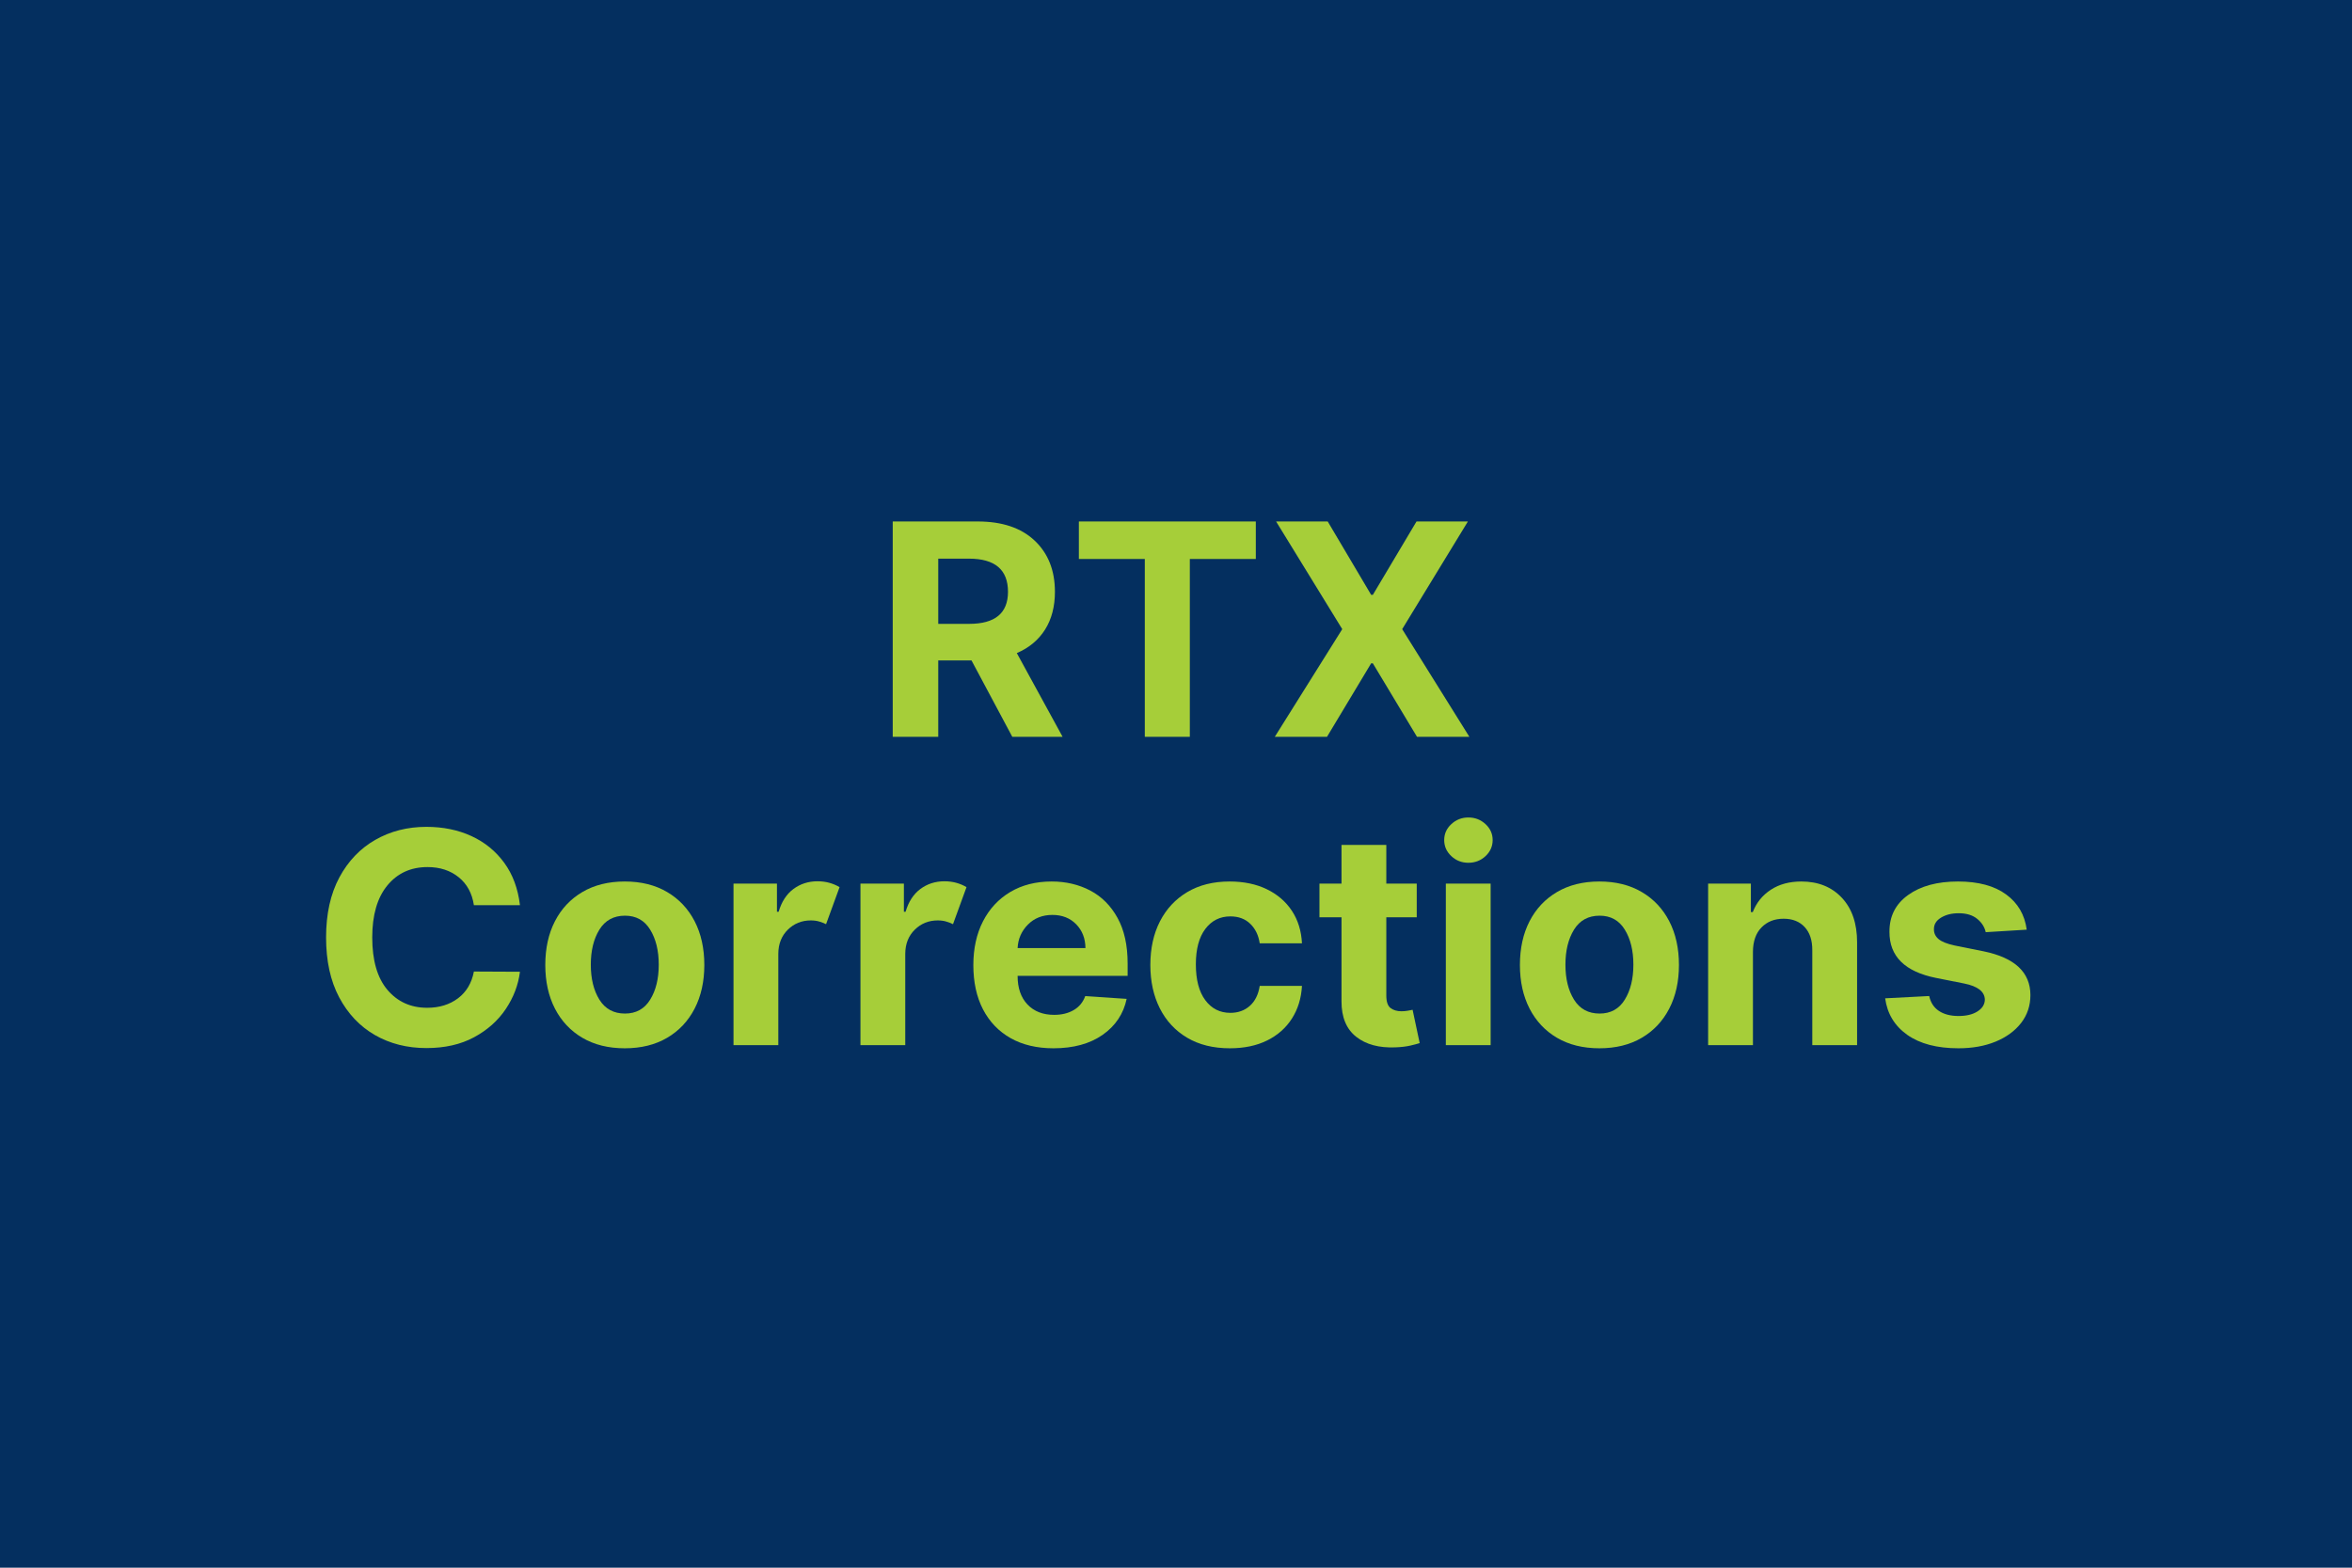 <svg xmlns="http://www.w3.org/2000/svg" xmlns:xlink="http://www.w3.org/1999/xlink" width="900" zoomAndPan="magnify" viewBox="0 0 675 450" height="600" preserveAspectRatio="xMidYMid meet" version="1.2"><defs/><g id="9824d9eaf6"><rect x="0" width="675" y="0" height="450" style="fill:#ffffff;fill-opacity:1;stroke:none;"/><rect x="0" width="675" y="0" height="450" style="fill:#042f5f;fill-opacity:1;stroke:none;"/><g style="fill:#a6ce39;fill-opacity:1;"><g transform="translate(250.83, 211.5)"><path style="stroke:none" d="M 5.375 0 L 5.375 -61.812 L 29.766 -61.812 C 36.785 -61.812 42.234 -59.977 46.109 -56.312 C 49.984 -52.656 51.922 -47.758 51.922 -41.625 C 51.922 -37.395 50.977 -33.781 49.094 -30.781 C 47.207 -27.789 44.504 -25.539 40.984 -24.031 L 54.125 0 L 39.688 0 L 27.984 -21.922 L 18.438 -21.922 L 18.438 0 Z M 18.438 -32.422 L 27.312 -32.422 C 34.738 -32.422 38.453 -35.488 38.453 -41.625 C 38.453 -47.969 34.719 -51.141 27.25 -51.141 L 18.438 -51.141 Z M 18.438 -32.422 "/></g></g><g style="fill:#a6ce39;fill-opacity:1;"><g transform="translate(306.609, 211.5)"><path style="stroke:none" d="M 3.016 -51.047 L 3.016 -61.812 L 53.797 -61.812 L 53.797 -51.047 L 34.859 -51.047 L 34.859 0 L 21.938 0 L 21.938 -51.047 Z M 3.016 -51.047 "/></g></g><g style="fill:#a6ce39;fill-opacity:1;"><g transform="translate(363.414, 211.5)"><path style="stroke:none" d="M 17.625 -61.812 L 30.094 -40.75 L 30.578 -40.75 L 43.109 -61.812 L 57.859 -61.812 L 39 -30.906 L 58.281 0 L 43.25 0 L 30.578 -21.094 L 30.094 -21.094 L 17.422 0 L 2.438 0 L 21.797 -30.906 L 2.812 -61.812 Z M 17.625 -61.812 "/></g></g><g style="fill:#a6ce39;fill-opacity:1;"><g transform="translate(89.299, 300)"><path style="stroke:none" d="M 59.922 -40.172 L 46.703 -40.172 C 46.191 -43.578 44.738 -46.25 42.344 -48.188 C 39.945 -50.133 36.961 -51.109 33.391 -51.109 C 28.598 -51.109 24.754 -49.348 21.859 -45.828 C 18.973 -42.316 17.531 -37.344 17.531 -30.906 C 17.531 -24.312 18.984 -19.297 21.891 -15.859 C 24.805 -12.43 28.609 -10.719 33.297 -10.719 C 36.773 -10.719 39.723 -11.625 42.141 -13.438 C 44.555 -15.258 46.078 -17.82 46.703 -21.125 L 59.922 -21.062 C 59.453 -17.281 58.098 -13.719 55.859 -10.375 C 53.629 -7.039 50.598 -4.336 46.766 -2.266 C 42.93 -0.191 38.367 0.844 33.078 0.844 C 27.566 0.844 22.641 -0.398 18.297 -2.891 C 13.961 -5.391 10.539 -9.004 8.031 -13.734 C 5.531 -18.461 4.281 -24.188 4.281 -30.906 C 4.281 -37.645 5.547 -43.379 8.078 -48.109 C 10.617 -52.836 14.062 -56.441 18.406 -58.922 C 22.758 -61.41 27.648 -62.656 33.078 -62.656 C 37.848 -62.656 42.148 -61.773 45.984 -60.016 C 49.816 -58.254 52.957 -55.695 55.406 -52.344 C 57.852 -49 59.359 -44.941 59.922 -40.172 Z M 59.922 -40.172 "/></g></g><g style="fill:#a6ce39;fill-opacity:1;"><g transform="translate(153.227, 300)"><path style="stroke:none" d="M 26.078 0.906 C 21.391 0.906 17.336 -0.094 13.922 -2.094 C 10.516 -4.094 7.883 -6.891 6.031 -10.484 C 4.188 -14.078 3.266 -18.25 3.266 -23 C 3.266 -27.789 4.188 -31.977 6.031 -35.562 C 7.883 -39.156 10.516 -41.953 13.922 -43.953 C 17.336 -45.961 21.391 -46.969 26.078 -46.969 C 30.766 -46.969 34.812 -45.961 38.219 -43.953 C 41.633 -41.953 44.27 -39.156 46.125 -35.562 C 47.977 -31.977 48.906 -27.789 48.906 -23 C 48.906 -18.25 47.977 -14.078 46.125 -10.484 C 44.27 -6.891 41.633 -4.094 38.219 -2.094 C 34.812 -0.094 30.766 0.906 26.078 0.906 Z M 26.141 -9.062 C 29.316 -9.062 31.723 -10.391 33.359 -13.047 C 35.004 -15.703 35.828 -19.051 35.828 -23.094 C 35.828 -27.133 35.004 -30.488 33.359 -33.156 C 31.723 -35.82 29.316 -37.156 26.141 -37.156 C 22.898 -37.156 20.453 -35.82 18.797 -33.156 C 17.148 -30.488 16.328 -27.133 16.328 -23.094 C 16.328 -19.051 17.148 -15.703 18.797 -13.047 C 20.453 -10.391 22.898 -9.062 26.141 -9.062 Z M 26.141 -9.062 "/></g></g><g style="fill:#a6ce39;fill-opacity:1;"><g transform="translate(205.384, 300)"><path style="stroke:none" d="M 5.125 0 L 5.125 -46.359 L 17.594 -46.359 L 17.594 -38.281 L 18.078 -38.281 C 18.922 -41.156 20.332 -43.332 22.312 -44.812 C 24.301 -46.289 26.602 -47.031 29.219 -47.031 C 30.469 -47.031 31.625 -46.879 32.688 -46.578 C 33.758 -46.273 34.719 -45.863 35.562 -45.344 L 31.688 -34.719 C 31.082 -35.02 30.422 -35.273 29.703 -35.484 C 28.992 -35.691 28.195 -35.797 27.312 -35.797 C 24.719 -35.797 22.52 -34.91 20.719 -33.141 C 18.914 -31.367 18.004 -29.066 17.984 -26.234 L 17.984 0 Z M 5.125 0 "/></g></g><g style="fill:#a6ce39;fill-opacity:1;"><g transform="translate(241.815, 300)"><path style="stroke:none" d="M 5.125 0 L 5.125 -46.359 L 17.594 -46.359 L 17.594 -38.281 L 18.078 -38.281 C 18.922 -41.156 20.332 -43.332 22.312 -44.812 C 24.301 -46.289 26.602 -47.031 29.219 -47.031 C 30.469 -47.031 31.625 -46.879 32.688 -46.578 C 33.758 -46.273 34.719 -45.863 35.562 -45.344 L 31.688 -34.719 C 31.082 -35.02 30.422 -35.273 29.703 -35.484 C 28.992 -35.691 28.195 -35.797 27.312 -35.797 C 24.719 -35.797 22.52 -34.91 20.719 -33.141 C 18.914 -31.367 18.004 -29.066 17.984 -26.234 L 17.984 0 Z M 5.125 0 "/></g></g><g style="fill:#a6ce39;fill-opacity:1;"><g transform="translate(276.073, 300)"><path style="stroke:none" d="M 26.266 0.906 C 21.516 0.906 17.414 -0.062 13.969 -2 C 10.531 -3.945 7.883 -6.707 6.031 -10.281 C 4.188 -13.852 3.266 -18.082 3.266 -22.969 C 3.266 -27.738 4.188 -31.926 6.031 -35.531 C 7.883 -39.133 10.492 -41.941 13.859 -43.953 C 17.234 -45.961 21.195 -46.969 25.75 -46.969 C 29.832 -46.969 33.52 -46.102 36.812 -44.375 C 40.102 -42.645 42.711 -40.031 44.641 -36.531 C 46.578 -33.039 47.547 -28.672 47.547 -23.422 L 47.547 -19.891 L 15.969 -19.891 L 15.969 -19.859 C 15.969 -16.398 16.91 -13.672 18.797 -11.672 C 20.691 -9.68 23.25 -8.688 26.469 -8.688 C 28.625 -8.688 30.484 -9.141 32.047 -10.047 C 33.617 -10.953 34.727 -12.289 35.375 -14.062 L 47.266 -13.281 C 46.359 -8.977 44.062 -5.535 40.375 -2.953 C 36.695 -0.379 31.992 0.906 26.266 0.906 Z M 15.969 -27.859 L 35.438 -27.859 C 35.414 -30.617 34.531 -32.895 32.781 -34.688 C 31.031 -36.477 28.754 -37.375 25.953 -37.375 C 23.098 -37.375 20.754 -36.445 18.922 -34.594 C 17.086 -32.738 16.102 -30.492 15.969 -27.859 Z M 15.969 -27.859 "/></g></g><g style="fill:#a6ce39;fill-opacity:1;"><g transform="translate(326.871, 300)"><path style="stroke:none" d="M 26.078 0.906 C 21.328 0.906 17.242 -0.102 13.828 -2.125 C 10.422 -4.145 7.805 -6.957 5.984 -10.562 C 4.172 -14.164 3.266 -18.312 3.266 -23 C 3.266 -27.75 4.18 -31.922 6.016 -35.516 C 7.859 -39.109 10.477 -41.914 13.875 -43.938 C 17.281 -45.957 21.328 -46.969 26.016 -46.969 C 30.066 -46.969 33.613 -46.234 36.656 -44.766 C 39.707 -43.297 42.113 -41.234 43.875 -38.578 C 45.633 -35.922 46.602 -32.801 46.781 -29.219 L 34.656 -29.219 C 34.312 -31.531 33.41 -33.395 31.953 -34.812 C 30.492 -36.238 28.586 -36.953 26.234 -36.953 C 23.254 -36.953 20.859 -35.754 19.047 -33.359 C 17.234 -30.961 16.328 -27.57 16.328 -23.188 C 16.328 -18.758 17.227 -15.332 19.031 -12.906 C 20.832 -10.477 23.234 -9.266 26.234 -9.266 C 28.441 -9.266 30.301 -9.93 31.812 -11.266 C 33.32 -12.609 34.27 -14.52 34.656 -17 L 46.781 -17 C 46.582 -13.457 45.625 -10.336 43.906 -7.641 C 42.188 -4.941 39.816 -2.844 36.797 -1.344 C 33.773 0.156 30.203 0.906 26.078 0.906 Z M 26.078 0.906 "/></g></g><g style="fill:#a6ce39;fill-opacity:1;"><g transform="translate(376.795, 300)"><path style="stroke:none" d="M 29.797 -46.359 L 29.797 -36.703 L 21.062 -36.703 L 21.062 -14.25 C 21.062 -12.477 21.461 -11.281 22.266 -10.656 C 23.078 -10.031 24.129 -9.719 25.422 -9.719 C 26.023 -9.719 26.625 -9.77 27.219 -9.875 C 27.82 -9.988 28.285 -10.078 28.609 -10.141 L 30.641 -0.578 C 29.992 -0.367 29.086 -0.129 27.922 0.141 C 26.754 0.41 25.336 0.578 23.672 0.641 C 18.992 0.836 15.242 -0.172 12.422 -2.391 C 9.598 -4.617 8.191 -8.008 8.203 -12.562 L 8.203 -36.703 L 1.875 -36.703 L 1.875 -46.359 L 8.203 -46.359 L 8.203 -57.469 L 21.062 -57.469 L 21.062 -46.359 Z M 29.797 -46.359 "/></g></g><g style="fill:#a6ce39;fill-opacity:1;"><g transform="translate(409.815, 300)"><path style="stroke:none" d="M 5.125 0 L 5.125 -46.359 L 17.984 -46.359 L 17.984 0 Z M 11.594 -52.344 C 9.695 -52.344 8.066 -52.977 6.703 -54.25 C 5.336 -55.531 4.656 -57.066 4.656 -58.859 C 4.656 -60.648 5.336 -62.176 6.703 -63.438 C 8.066 -64.707 9.695 -65.344 11.594 -65.344 C 13.508 -65.344 15.148 -64.707 16.516 -63.438 C 17.879 -62.176 18.562 -60.648 18.562 -58.859 C 18.562 -57.066 17.879 -55.531 16.516 -54.25 C 15.148 -52.977 13.508 -52.344 11.594 -52.344 Z M 11.594 -52.344 "/></g></g><g style="fill:#a6ce39;fill-opacity:1;"><g transform="translate(432.935, 300)"><path style="stroke:none" d="M 26.078 0.906 C 21.391 0.906 17.336 -0.094 13.922 -2.094 C 10.516 -4.094 7.883 -6.891 6.031 -10.484 C 4.188 -14.078 3.266 -18.25 3.266 -23 C 3.266 -27.789 4.188 -31.977 6.031 -35.562 C 7.883 -39.156 10.516 -41.953 13.922 -43.953 C 17.336 -45.961 21.391 -46.969 26.078 -46.969 C 30.766 -46.969 34.812 -45.961 38.219 -43.953 C 41.633 -41.953 44.27 -39.156 46.125 -35.562 C 47.977 -31.977 48.906 -27.789 48.906 -23 C 48.906 -18.25 47.977 -14.078 46.125 -10.484 C 44.27 -6.891 41.633 -4.094 38.219 -2.094 C 34.812 -0.094 30.766 0.906 26.078 0.906 Z M 26.141 -9.062 C 29.316 -9.062 31.723 -10.391 33.359 -13.047 C 35.004 -15.703 35.828 -19.051 35.828 -23.094 C 35.828 -27.133 35.004 -30.488 33.359 -33.156 C 31.723 -35.82 29.316 -37.156 26.141 -37.156 C 22.898 -37.156 20.453 -35.82 18.797 -33.156 C 17.148 -30.488 16.328 -27.133 16.328 -23.094 C 16.328 -19.051 17.148 -15.703 18.797 -13.047 C 20.453 -10.391 22.898 -9.062 26.141 -9.062 Z M 26.141 -9.062 "/></g></g><g style="fill:#a6ce39;fill-opacity:1;"><g transform="translate(485.092, 300)"><path style="stroke:none" d="M 17.984 -26.797 L 17.984 0 L 5.125 0 L 5.125 -46.359 L 17.391 -46.359 L 17.391 -38.188 L 17.938 -38.188 C 18.977 -40.883 20.703 -43.02 23.109 -44.594 C 25.516 -46.176 28.438 -46.969 31.875 -46.969 C 36.707 -46.969 40.582 -45.41 43.5 -42.297 C 46.414 -39.191 47.875 -34.93 47.875 -29.516 L 47.875 0 L 35.016 0 L 35.016 -27.234 C 35.035 -30.066 34.312 -32.281 32.844 -33.875 C 31.375 -35.477 29.352 -36.281 26.781 -36.281 C 24.176 -36.281 22.062 -35.445 20.438 -33.781 C 18.82 -32.125 18.004 -29.797 17.984 -26.797 Z M 17.984 -26.797 "/></g></g><g style="fill:#a6ce39;fill-opacity:1;"><g transform="translate(537.943, 300)"><path style="stroke:none" d="M 43.703 -33.141 L 31.938 -32.422 C 31.613 -33.91 30.797 -35.188 29.484 -36.25 C 28.18 -37.32 26.41 -37.859 24.172 -37.859 C 22.18 -37.859 20.492 -37.438 19.109 -36.594 C 17.734 -35.758 17.055 -34.648 17.078 -33.266 C 17.055 -32.16 17.492 -31.223 18.391 -30.453 C 19.285 -29.691 20.812 -29.078 22.969 -28.609 L 31.359 -26.922 C 40.273 -25.086 44.742 -20.906 44.766 -14.375 C 44.766 -11.332 43.875 -8.66 42.094 -6.359 C 40.312 -4.066 37.867 -2.281 34.766 -1 C 31.672 0.27 28.125 0.906 24.125 0.906 C 17.977 0.906 13.082 -0.375 9.438 -2.938 C 5.801 -5.508 3.68 -9.008 3.078 -13.438 L 15.719 -14.094 C 16.125 -12.207 17.055 -10.781 18.516 -9.812 C 19.973 -8.844 21.848 -8.359 24.141 -8.359 C 26.398 -8.359 28.219 -8.801 29.594 -9.688 C 30.969 -10.57 31.664 -11.695 31.688 -13.062 C 31.633 -15.363 29.656 -16.906 25.75 -17.688 L 17.719 -19.281 C 8.738 -21.07 4.27 -25.492 4.312 -32.547 C 4.289 -37.004 6.078 -40.52 9.672 -43.094 C 13.266 -45.676 18.031 -46.969 23.969 -46.969 C 29.82 -46.969 34.43 -45.727 37.797 -43.25 C 41.172 -40.781 43.141 -37.41 43.703 -33.141 Z M 43.703 -33.141 "/></g></g></g></svg>